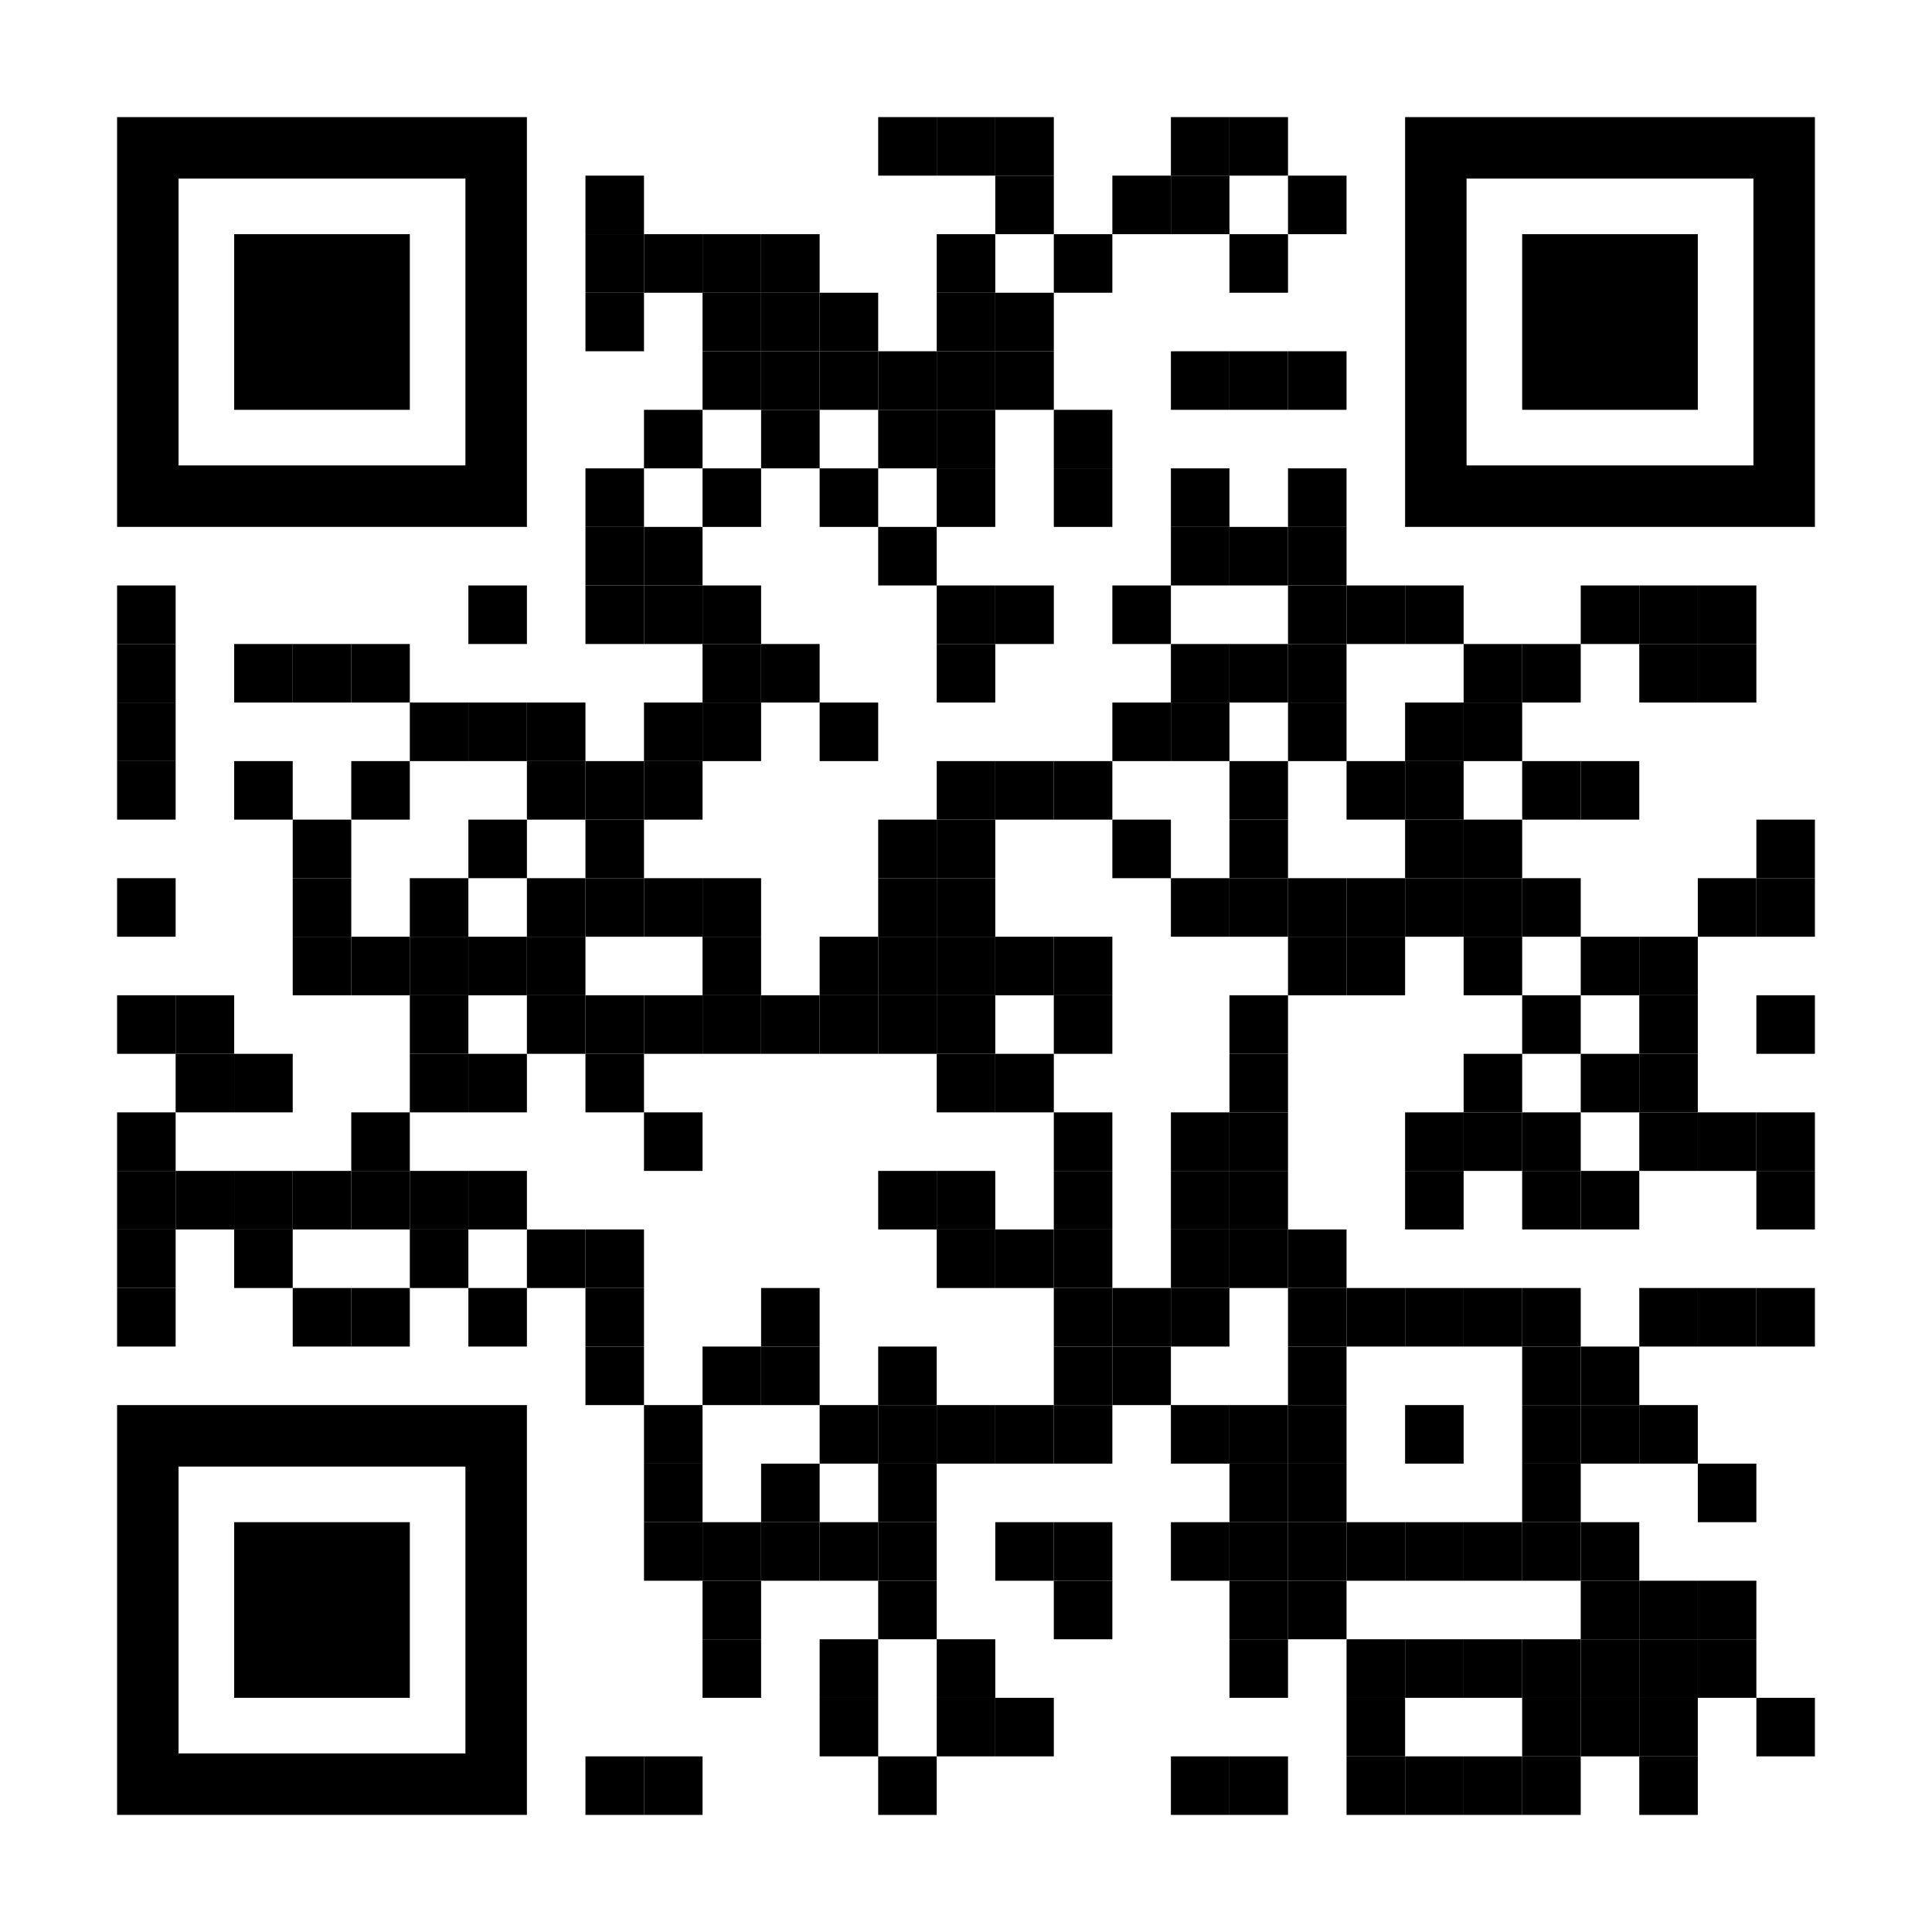 <?xml version="1.0" encoding="utf-8"?>
<!DOCTYPE svg PUBLIC "-//W3C//DTD SVG 1.1//EN" "http://www.w3.org/Graphics/SVG/1.1/DTD/svg11.dtd">
<svg version="1.1" id="Layer_1" xmlns="http://www.w3.org/2000/svg" xmlns:xlink="http://www.w3.org/1999/xlink" x="0px" y="0px"
width="462px" height="462px" viewBox="0 0 462 462" enable-background="new 0 0 462 462" xml:space="preserve">
<rect x="0" y="0" width="462" height="462" fill="rgb(255,255,255)" /><g transform="translate(28,28)"><g transform="translate(182,0) scale(0.14,0.14)"><g transform="" style="fill: rgb(0, 0, 0);">
<rect width="100" height="100"/>
</g></g><g transform="translate(196,0) scale(0.14,0.14)"><g transform="" style="fill: rgb(0, 0, 0);">
<rect width="100" height="100"/>
</g></g><g transform="translate(210,0) scale(0.14,0.14)"><g transform="" style="fill: rgb(0, 0, 0);">
<rect width="100" height="100"/>
</g></g><g transform="translate(252,0) scale(0.14,0.14)"><g transform="" style="fill: rgb(0, 0, 0);">
<rect width="100" height="100"/>
</g></g><g transform="translate(266,0) scale(0.14,0.14)"><g transform="" style="fill: rgb(0, 0, 0);">
<rect width="100" height="100"/>
</g></g><g transform="translate(112,14) scale(0.14,0.14)"><g transform="" style="fill: rgb(0, 0, 0);">
<rect width="100" height="100"/>
</g></g><g transform="translate(210,14) scale(0.14,0.14)"><g transform="" style="fill: rgb(0, 0, 0);">
<rect width="100" height="100"/>
</g></g><g transform="translate(238,14) scale(0.14,0.14)"><g transform="" style="fill: rgb(0, 0, 0);">
<rect width="100" height="100"/>
</g></g><g transform="translate(252,14) scale(0.14,0.14)"><g transform="" style="fill: rgb(0, 0, 0);">
<rect width="100" height="100"/>
</g></g><g transform="translate(280,14) scale(0.14,0.14)"><g transform="" style="fill: rgb(0, 0, 0);">
<rect width="100" height="100"/>
</g></g><g transform="translate(112,28) scale(0.14,0.14)"><g transform="" style="fill: rgb(0, 0, 0);">
<rect width="100" height="100"/>
</g></g><g transform="translate(126,28) scale(0.14,0.14)"><g transform="" style="fill: rgb(0, 0, 0);">
<rect width="100" height="100"/>
</g></g><g transform="translate(140,28) scale(0.14,0.14)"><g transform="" style="fill: rgb(0, 0, 0);">
<rect width="100" height="100"/>
</g></g><g transform="translate(154,28) scale(0.14,0.14)"><g transform="" style="fill: rgb(0, 0, 0);">
<rect width="100" height="100"/>
</g></g><g transform="translate(196,28) scale(0.14,0.14)"><g transform="" style="fill: rgb(0, 0, 0);">
<rect width="100" height="100"/>
</g></g><g transform="translate(224,28) scale(0.14,0.14)"><g transform="" style="fill: rgb(0, 0, 0);">
<rect width="100" height="100"/>
</g></g><g transform="translate(266,28) scale(0.14,0.14)"><g transform="" style="fill: rgb(0, 0, 0);">
<rect width="100" height="100"/>
</g></g><g transform="translate(112,42) scale(0.14,0.14)"><g transform="" style="fill: rgb(0, 0, 0);">
<rect width="100" height="100"/>
</g></g><g transform="translate(140,42) scale(0.14,0.14)"><g transform="" style="fill: rgb(0, 0, 0);">
<rect width="100" height="100"/>
</g></g><g transform="translate(154,42) scale(0.14,0.14)"><g transform="" style="fill: rgb(0, 0, 0);">
<rect width="100" height="100"/>
</g></g><g transform="translate(168,42) scale(0.14,0.14)"><g transform="" style="fill: rgb(0, 0, 0);">
<rect width="100" height="100"/>
</g></g><g transform="translate(196,42) scale(0.14,0.14)"><g transform="" style="fill: rgb(0, 0, 0);">
<rect width="100" height="100"/>
</g></g><g transform="translate(210,42) scale(0.14,0.14)"><g transform="" style="fill: rgb(0, 0, 0);">
<rect width="100" height="100"/>
</g></g><g transform="translate(140,56) scale(0.14,0.14)"><g transform="" style="fill: rgb(0, 0, 0);">
<rect width="100" height="100"/>
</g></g><g transform="translate(154,56) scale(0.14,0.14)"><g transform="" style="fill: rgb(0, 0, 0);">
<rect width="100" height="100"/>
</g></g><g transform="translate(168,56) scale(0.14,0.14)"><g transform="" style="fill: rgb(0, 0, 0);">
<rect width="100" height="100"/>
</g></g><g transform="translate(182,56) scale(0.14,0.14)"><g transform="" style="fill: rgb(0, 0, 0);">
<rect width="100" height="100"/>
</g></g><g transform="translate(196,56) scale(0.14,0.14)"><g transform="" style="fill: rgb(0, 0, 0);">
<rect width="100" height="100"/>
</g></g><g transform="translate(210,56) scale(0.14,0.14)"><g transform="" style="fill: rgb(0, 0, 0);">
<rect width="100" height="100"/>
</g></g><g transform="translate(252,56) scale(0.14,0.14)"><g transform="" style="fill: rgb(0, 0, 0);">
<rect width="100" height="100"/>
</g></g><g transform="translate(266,56) scale(0.14,0.14)"><g transform="" style="fill: rgb(0, 0, 0);">
<rect width="100" height="100"/>
</g></g><g transform="translate(280,56) scale(0.14,0.14)"><g transform="" style="fill: rgb(0, 0, 0);">
<rect width="100" height="100"/>
</g></g><g transform="translate(126,70) scale(0.14,0.14)"><g transform="" style="fill: rgb(0, 0, 0);">
<rect width="100" height="100"/>
</g></g><g transform="translate(154,70) scale(0.14,0.14)"><g transform="" style="fill: rgb(0, 0, 0);">
<rect width="100" height="100"/>
</g></g><g transform="translate(182,70) scale(0.14,0.14)"><g transform="" style="fill: rgb(0, 0, 0);">
<rect width="100" height="100"/>
</g></g><g transform="translate(196,70) scale(0.14,0.14)"><g transform="" style="fill: rgb(0, 0, 0);">
<rect width="100" height="100"/>
</g></g><g transform="translate(224,70) scale(0.14,0.14)"><g transform="" style="fill: rgb(0, 0, 0);">
<rect width="100" height="100"/>
</g></g><g transform="translate(112,84) scale(0.14,0.14)"><g transform="" style="fill: rgb(0, 0, 0);">
<rect width="100" height="100"/>
</g></g><g transform="translate(140,84) scale(0.14,0.14)"><g transform="" style="fill: rgb(0, 0, 0);">
<rect width="100" height="100"/>
</g></g><g transform="translate(168,84) scale(0.14,0.14)"><g transform="" style="fill: rgb(0, 0, 0);">
<rect width="100" height="100"/>
</g></g><g transform="translate(196,84) scale(0.14,0.14)"><g transform="" style="fill: rgb(0, 0, 0);">
<rect width="100" height="100"/>
</g></g><g transform="translate(224,84) scale(0.14,0.14)"><g transform="" style="fill: rgb(0, 0, 0);">
<rect width="100" height="100"/>
</g></g><g transform="translate(252,84) scale(0.14,0.14)"><g transform="" style="fill: rgb(0, 0, 0);">
<rect width="100" height="100"/>
</g></g><g transform="translate(280,84) scale(0.14,0.14)"><g transform="" style="fill: rgb(0, 0, 0);">
<rect width="100" height="100"/>
</g></g><g transform="translate(112,98) scale(0.14,0.14)"><g transform="" style="fill: rgb(0, 0, 0);">
<rect width="100" height="100"/>
</g></g><g transform="translate(126,98) scale(0.14,0.14)"><g transform="" style="fill: rgb(0, 0, 0);">
<rect width="100" height="100"/>
</g></g><g transform="translate(182,98) scale(0.14,0.14)"><g transform="" style="fill: rgb(0, 0, 0);">
<rect width="100" height="100"/>
</g></g><g transform="translate(252,98) scale(0.14,0.14)"><g transform="" style="fill: rgb(0, 0, 0);">
<rect width="100" height="100"/>
</g></g><g transform="translate(266,98) scale(0.14,0.14)"><g transform="" style="fill: rgb(0, 0, 0);">
<rect width="100" height="100"/>
</g></g><g transform="translate(280,98) scale(0.14,0.14)"><g transform="" style="fill: rgb(0, 0, 0);">
<rect width="100" height="100"/>
</g></g><g transform="translate(0,112) scale(0.14,0.14)"><g transform="" style="fill: rgb(0, 0, 0);">
<rect width="100" height="100"/>
</g></g><g transform="translate(84,112) scale(0.14,0.14)"><g transform="" style="fill: rgb(0, 0, 0);">
<rect width="100" height="100"/>
</g></g><g transform="translate(112,112) scale(0.14,0.14)"><g transform="" style="fill: rgb(0, 0, 0);">
<rect width="100" height="100"/>
</g></g><g transform="translate(126,112) scale(0.14,0.14)"><g transform="" style="fill: rgb(0, 0, 0);">
<rect width="100" height="100"/>
</g></g><g transform="translate(140,112) scale(0.14,0.14)"><g transform="" style="fill: rgb(0, 0, 0);">
<rect width="100" height="100"/>
</g></g><g transform="translate(196,112) scale(0.14,0.14)"><g transform="" style="fill: rgb(0, 0, 0);">
<rect width="100" height="100"/>
</g></g><g transform="translate(210,112) scale(0.14,0.14)"><g transform="" style="fill: rgb(0, 0, 0);">
<rect width="100" height="100"/>
</g></g><g transform="translate(238,112) scale(0.14,0.14)"><g transform="" style="fill: rgb(0, 0, 0);">
<rect width="100" height="100"/>
</g></g><g transform="translate(280,112) scale(0.14,0.14)"><g transform="" style="fill: rgb(0, 0, 0);">
<rect width="100" height="100"/>
</g></g><g transform="translate(294,112) scale(0.14,0.14)"><g transform="" style="fill: rgb(0, 0, 0);">
<rect width="100" height="100"/>
</g></g><g transform="translate(308,112) scale(0.14,0.14)"><g transform="" style="fill: rgb(0, 0, 0);">
<rect width="100" height="100"/>
</g></g><g transform="translate(350,112) scale(0.14,0.14)"><g transform="" style="fill: rgb(0, 0, 0);">
<rect width="100" height="100"/>
</g></g><g transform="translate(364,112) scale(0.14,0.14)"><g transform="" style="fill: rgb(0, 0, 0);">
<rect width="100" height="100"/>
</g></g><g transform="translate(378,112) scale(0.14,0.14)"><g transform="" style="fill: rgb(0, 0, 0);">
<rect width="100" height="100"/>
</g></g><g transform="translate(0,126) scale(0.14,0.14)"><g transform="" style="fill: rgb(0, 0, 0);">
<rect width="100" height="100"/>
</g></g><g transform="translate(28,126) scale(0.14,0.14)"><g transform="" style="fill: rgb(0, 0, 0);">
<rect width="100" height="100"/>
</g></g><g transform="translate(42,126) scale(0.14,0.14)"><g transform="" style="fill: rgb(0, 0, 0);">
<rect width="100" height="100"/>
</g></g><g transform="translate(56,126) scale(0.14,0.14)"><g transform="" style="fill: rgb(0, 0, 0);">
<rect width="100" height="100"/>
</g></g><g transform="translate(140,126) scale(0.14,0.14)"><g transform="" style="fill: rgb(0, 0, 0);">
<rect width="100" height="100"/>
</g></g><g transform="translate(154,126) scale(0.14,0.14)"><g transform="" style="fill: rgb(0, 0, 0);">
<rect width="100" height="100"/>
</g></g><g transform="translate(196,126) scale(0.14,0.14)"><g transform="" style="fill: rgb(0, 0, 0);">
<rect width="100" height="100"/>
</g></g><g transform="translate(252,126) scale(0.14,0.14)"><g transform="" style="fill: rgb(0, 0, 0);">
<rect width="100" height="100"/>
</g></g><g transform="translate(266,126) scale(0.14,0.14)"><g transform="" style="fill: rgb(0, 0, 0);">
<rect width="100" height="100"/>
</g></g><g transform="translate(280,126) scale(0.14,0.14)"><g transform="" style="fill: rgb(0, 0, 0);">
<rect width="100" height="100"/>
</g></g><g transform="translate(322,126) scale(0.14,0.14)"><g transform="" style="fill: rgb(0, 0, 0);">
<rect width="100" height="100"/>
</g></g><g transform="translate(336,126) scale(0.14,0.14)"><g transform="" style="fill: rgb(0, 0, 0);">
<rect width="100" height="100"/>
</g></g><g transform="translate(364,126) scale(0.14,0.14)"><g transform="" style="fill: rgb(0, 0, 0);">
<rect width="100" height="100"/>
</g></g><g transform="translate(378,126) scale(0.14,0.14)"><g transform="" style="fill: rgb(0, 0, 0);">
<rect width="100" height="100"/>
</g></g><g transform="translate(0,140) scale(0.14,0.14)"><g transform="" style="fill: rgb(0, 0, 0);">
<rect width="100" height="100"/>
</g></g><g transform="translate(70,140) scale(0.14,0.14)"><g transform="" style="fill: rgb(0, 0, 0);">
<rect width="100" height="100"/>
</g></g><g transform="translate(84,140) scale(0.14,0.14)"><g transform="" style="fill: rgb(0, 0, 0);">
<rect width="100" height="100"/>
</g></g><g transform="translate(98,140) scale(0.14,0.14)"><g transform="" style="fill: rgb(0, 0, 0);">
<rect width="100" height="100"/>
</g></g><g transform="translate(126,140) scale(0.14,0.14)"><g transform="" style="fill: rgb(0, 0, 0);">
<rect width="100" height="100"/>
</g></g><g transform="translate(140,140) scale(0.14,0.14)"><g transform="" style="fill: rgb(0, 0, 0);">
<rect width="100" height="100"/>
</g></g><g transform="translate(168,140) scale(0.14,0.14)"><g transform="" style="fill: rgb(0, 0, 0);">
<rect width="100" height="100"/>
</g></g><g transform="translate(238,140) scale(0.14,0.14)"><g transform="" style="fill: rgb(0, 0, 0);">
<rect width="100" height="100"/>
</g></g><g transform="translate(252,140) scale(0.14,0.14)"><g transform="" style="fill: rgb(0, 0, 0);">
<rect width="100" height="100"/>
</g></g><g transform="translate(280,140) scale(0.14,0.14)"><g transform="" style="fill: rgb(0, 0, 0);">
<rect width="100" height="100"/>
</g></g><g transform="translate(308,140) scale(0.14,0.14)"><g transform="" style="fill: rgb(0, 0, 0);">
<rect width="100" height="100"/>
</g></g><g transform="translate(322,140) scale(0.14,0.14)"><g transform="" style="fill: rgb(0, 0, 0);">
<rect width="100" height="100"/>
</g></g><g transform="translate(0,154) scale(0.14,0.14)"><g transform="" style="fill: rgb(0, 0, 0);">
<rect width="100" height="100"/>
</g></g><g transform="translate(28,154) scale(0.14,0.14)"><g transform="" style="fill: rgb(0, 0, 0);">
<rect width="100" height="100"/>
</g></g><g transform="translate(56,154) scale(0.14,0.14)"><g transform="" style="fill: rgb(0, 0, 0);">
<rect width="100" height="100"/>
</g></g><g transform="translate(98,154) scale(0.14,0.14)"><g transform="" style="fill: rgb(0, 0, 0);">
<rect width="100" height="100"/>
</g></g><g transform="translate(112,154) scale(0.14,0.14)"><g transform="" style="fill: rgb(0, 0, 0);">
<rect width="100" height="100"/>
</g></g><g transform="translate(126,154) scale(0.14,0.14)"><g transform="" style="fill: rgb(0, 0, 0);">
<rect width="100" height="100"/>
</g></g><g transform="translate(196,154) scale(0.14,0.14)"><g transform="" style="fill: rgb(0, 0, 0);">
<rect width="100" height="100"/>
</g></g><g transform="translate(210,154) scale(0.14,0.14)"><g transform="" style="fill: rgb(0, 0, 0);">
<rect width="100" height="100"/>
</g></g><g transform="translate(224,154) scale(0.14,0.14)"><g transform="" style="fill: rgb(0, 0, 0);">
<rect width="100" height="100"/>
</g></g><g transform="translate(266,154) scale(0.14,0.14)"><g transform="" style="fill: rgb(0, 0, 0);">
<rect width="100" height="100"/>
</g></g><g transform="translate(294,154) scale(0.14,0.14)"><g transform="" style="fill: rgb(0, 0, 0);">
<rect width="100" height="100"/>
</g></g><g transform="translate(308,154) scale(0.14,0.14)"><g transform="" style="fill: rgb(0, 0, 0);">
<rect width="100" height="100"/>
</g></g><g transform="translate(336,154) scale(0.14,0.14)"><g transform="" style="fill: rgb(0, 0, 0);">
<rect width="100" height="100"/>
</g></g><g transform="translate(350,154) scale(0.14,0.14)"><g transform="" style="fill: rgb(0, 0, 0);">
<rect width="100" height="100"/>
</g></g><g transform="translate(42,168) scale(0.14,0.14)"><g transform="" style="fill: rgb(0, 0, 0);">
<rect width="100" height="100"/>
</g></g><g transform="translate(84,168) scale(0.14,0.14)"><g transform="" style="fill: rgb(0, 0, 0);">
<rect width="100" height="100"/>
</g></g><g transform="translate(112,168) scale(0.14,0.14)"><g transform="" style="fill: rgb(0, 0, 0);">
<rect width="100" height="100"/>
</g></g><g transform="translate(182,168) scale(0.14,0.14)"><g transform="" style="fill: rgb(0, 0, 0);">
<rect width="100" height="100"/>
</g></g><g transform="translate(196,168) scale(0.14,0.14)"><g transform="" style="fill: rgb(0, 0, 0);">
<rect width="100" height="100"/>
</g></g><g transform="translate(238,168) scale(0.14,0.14)"><g transform="" style="fill: rgb(0, 0, 0);">
<rect width="100" height="100"/>
</g></g><g transform="translate(266,168) scale(0.14,0.14)"><g transform="" style="fill: rgb(0, 0, 0);">
<rect width="100" height="100"/>
</g></g><g transform="translate(308,168) scale(0.14,0.14)"><g transform="" style="fill: rgb(0, 0, 0);">
<rect width="100" height="100"/>
</g></g><g transform="translate(322,168) scale(0.14,0.14)"><g transform="" style="fill: rgb(0, 0, 0);">
<rect width="100" height="100"/>
</g></g><g transform="translate(392,168) scale(0.14,0.14)"><g transform="" style="fill: rgb(0, 0, 0);">
<rect width="100" height="100"/>
</g></g><g transform="translate(0,182) scale(0.14,0.14)"><g transform="" style="fill: rgb(0, 0, 0);">
<rect width="100" height="100"/>
</g></g><g transform="translate(42,182) scale(0.14,0.14)"><g transform="" style="fill: rgb(0, 0, 0);">
<rect width="100" height="100"/>
</g></g><g transform="translate(70,182) scale(0.14,0.14)"><g transform="" style="fill: rgb(0, 0, 0);">
<rect width="100" height="100"/>
</g></g><g transform="translate(98,182) scale(0.14,0.14)"><g transform="" style="fill: rgb(0, 0, 0);">
<rect width="100" height="100"/>
</g></g><g transform="translate(112,182) scale(0.14,0.14)"><g transform="" style="fill: rgb(0, 0, 0);">
<rect width="100" height="100"/>
</g></g><g transform="translate(126,182) scale(0.14,0.14)"><g transform="" style="fill: rgb(0, 0, 0);">
<rect width="100" height="100"/>
</g></g><g transform="translate(140,182) scale(0.14,0.14)"><g transform="" style="fill: rgb(0, 0, 0);">
<rect width="100" height="100"/>
</g></g><g transform="translate(182,182) scale(0.14,0.14)"><g transform="" style="fill: rgb(0, 0, 0);">
<rect width="100" height="100"/>
</g></g><g transform="translate(196,182) scale(0.14,0.14)"><g transform="" style="fill: rgb(0, 0, 0);">
<rect width="100" height="100"/>
</g></g><g transform="translate(252,182) scale(0.14,0.14)"><g transform="" style="fill: rgb(0, 0, 0);">
<rect width="100" height="100"/>
</g></g><g transform="translate(266,182) scale(0.14,0.14)"><g transform="" style="fill: rgb(0, 0, 0);">
<rect width="100" height="100"/>
</g></g><g transform="translate(280,182) scale(0.14,0.14)"><g transform="" style="fill: rgb(0, 0, 0);">
<rect width="100" height="100"/>
</g></g><g transform="translate(294,182) scale(0.14,0.14)"><g transform="" style="fill: rgb(0, 0, 0);">
<rect width="100" height="100"/>
</g></g><g transform="translate(308,182) scale(0.14,0.14)"><g transform="" style="fill: rgb(0, 0, 0);">
<rect width="100" height="100"/>
</g></g><g transform="translate(322,182) scale(0.14,0.14)"><g transform="" style="fill: rgb(0, 0, 0);">
<rect width="100" height="100"/>
</g></g><g transform="translate(336,182) scale(0.14,0.14)"><g transform="" style="fill: rgb(0, 0, 0);">
<rect width="100" height="100"/>
</g></g><g transform="translate(378,182) scale(0.14,0.14)"><g transform="" style="fill: rgb(0, 0, 0);">
<rect width="100" height="100"/>
</g></g><g transform="translate(392,182) scale(0.14,0.14)"><g transform="" style="fill: rgb(0, 0, 0);">
<rect width="100" height="100"/>
</g></g><g transform="translate(42,196) scale(0.14,0.14)"><g transform="" style="fill: rgb(0, 0, 0);">
<rect width="100" height="100"/>
</g></g><g transform="translate(56,196) scale(0.14,0.14)"><g transform="" style="fill: rgb(0, 0, 0);">
<rect width="100" height="100"/>
</g></g><g transform="translate(70,196) scale(0.14,0.14)"><g transform="" style="fill: rgb(0, 0, 0);">
<rect width="100" height="100"/>
</g></g><g transform="translate(84,196) scale(0.14,0.14)"><g transform="" style="fill: rgb(0, 0, 0);">
<rect width="100" height="100"/>
</g></g><g transform="translate(98,196) scale(0.14,0.14)"><g transform="" style="fill: rgb(0, 0, 0);">
<rect width="100" height="100"/>
</g></g><g transform="translate(140,196) scale(0.14,0.14)"><g transform="" style="fill: rgb(0, 0, 0);">
<rect width="100" height="100"/>
</g></g><g transform="translate(168,196) scale(0.14,0.14)"><g transform="" style="fill: rgb(0, 0, 0);">
<rect width="100" height="100"/>
</g></g><g transform="translate(182,196) scale(0.14,0.14)"><g transform="" style="fill: rgb(0, 0, 0);">
<rect width="100" height="100"/>
</g></g><g transform="translate(196,196) scale(0.14,0.14)"><g transform="" style="fill: rgb(0, 0, 0);">
<rect width="100" height="100"/>
</g></g><g transform="translate(210,196) scale(0.14,0.14)"><g transform="" style="fill: rgb(0, 0, 0);">
<rect width="100" height="100"/>
</g></g><g transform="translate(224,196) scale(0.14,0.14)"><g transform="" style="fill: rgb(0, 0, 0);">
<rect width="100" height="100"/>
</g></g><g transform="translate(280,196) scale(0.14,0.14)"><g transform="" style="fill: rgb(0, 0, 0);">
<rect width="100" height="100"/>
</g></g><g transform="translate(294,196) scale(0.14,0.14)"><g transform="" style="fill: rgb(0, 0, 0);">
<rect width="100" height="100"/>
</g></g><g transform="translate(322,196) scale(0.14,0.14)"><g transform="" style="fill: rgb(0, 0, 0);">
<rect width="100" height="100"/>
</g></g><g transform="translate(350,196) scale(0.14,0.14)"><g transform="" style="fill: rgb(0, 0, 0);">
<rect width="100" height="100"/>
</g></g><g transform="translate(364,196) scale(0.14,0.14)"><g transform="" style="fill: rgb(0, 0, 0);">
<rect width="100" height="100"/>
</g></g><g transform="translate(0,210) scale(0.14,0.14)"><g transform="" style="fill: rgb(0, 0, 0);">
<rect width="100" height="100"/>
</g></g><g transform="translate(14,210) scale(0.14,0.14)"><g transform="" style="fill: rgb(0, 0, 0);">
<rect width="100" height="100"/>
</g></g><g transform="translate(70,210) scale(0.14,0.14)"><g transform="" style="fill: rgb(0, 0, 0);">
<rect width="100" height="100"/>
</g></g><g transform="translate(98,210) scale(0.14,0.14)"><g transform="" style="fill: rgb(0, 0, 0);">
<rect width="100" height="100"/>
</g></g><g transform="translate(112,210) scale(0.14,0.14)"><g transform="" style="fill: rgb(0, 0, 0);">
<rect width="100" height="100"/>
</g></g><g transform="translate(126,210) scale(0.14,0.14)"><g transform="" style="fill: rgb(0, 0, 0);">
<rect width="100" height="100"/>
</g></g><g transform="translate(140,210) scale(0.14,0.14)"><g transform="" style="fill: rgb(0, 0, 0);">
<rect width="100" height="100"/>
</g></g><g transform="translate(154,210) scale(0.14,0.14)"><g transform="" style="fill: rgb(0, 0, 0);">
<rect width="100" height="100"/>
</g></g><g transform="translate(168,210) scale(0.14,0.14)"><g transform="" style="fill: rgb(0, 0, 0);">
<rect width="100" height="100"/>
</g></g><g transform="translate(182,210) scale(0.14,0.14)"><g transform="" style="fill: rgb(0, 0, 0);">
<rect width="100" height="100"/>
</g></g><g transform="translate(196,210) scale(0.14,0.14)"><g transform="" style="fill: rgb(0, 0, 0);">
<rect width="100" height="100"/>
</g></g><g transform="translate(224,210) scale(0.14,0.14)"><g transform="" style="fill: rgb(0, 0, 0);">
<rect width="100" height="100"/>
</g></g><g transform="translate(266,210) scale(0.14,0.14)"><g transform="" style="fill: rgb(0, 0, 0);">
<rect width="100" height="100"/>
</g></g><g transform="translate(336,210) scale(0.14,0.14)"><g transform="" style="fill: rgb(0, 0, 0);">
<rect width="100" height="100"/>
</g></g><g transform="translate(364,210) scale(0.14,0.14)"><g transform="" style="fill: rgb(0, 0, 0);">
<rect width="100" height="100"/>
</g></g><g transform="translate(392,210) scale(0.14,0.14)"><g transform="" style="fill: rgb(0, 0, 0);">
<rect width="100" height="100"/>
</g></g><g transform="translate(14,224) scale(0.14,0.14)"><g transform="" style="fill: rgb(0, 0, 0);">
<rect width="100" height="100"/>
</g></g><g transform="translate(28,224) scale(0.14,0.14)"><g transform="" style="fill: rgb(0, 0, 0);">
<rect width="100" height="100"/>
</g></g><g transform="translate(70,224) scale(0.14,0.14)"><g transform="" style="fill: rgb(0, 0, 0);">
<rect width="100" height="100"/>
</g></g><g transform="translate(84,224) scale(0.14,0.14)"><g transform="" style="fill: rgb(0, 0, 0);">
<rect width="100" height="100"/>
</g></g><g transform="translate(112,224) scale(0.14,0.14)"><g transform="" style="fill: rgb(0, 0, 0);">
<rect width="100" height="100"/>
</g></g><g transform="translate(196,224) scale(0.14,0.14)"><g transform="" style="fill: rgb(0, 0, 0);">
<rect width="100" height="100"/>
</g></g><g transform="translate(210,224) scale(0.14,0.14)"><g transform="" style="fill: rgb(0, 0, 0);">
<rect width="100" height="100"/>
</g></g><g transform="translate(266,224) scale(0.14,0.14)"><g transform="" style="fill: rgb(0, 0, 0);">
<rect width="100" height="100"/>
</g></g><g transform="translate(322,224) scale(0.14,0.14)"><g transform="" style="fill: rgb(0, 0, 0);">
<rect width="100" height="100"/>
</g></g><g transform="translate(350,224) scale(0.14,0.14)"><g transform="" style="fill: rgb(0, 0, 0);">
<rect width="100" height="100"/>
</g></g><g transform="translate(364,224) scale(0.14,0.14)"><g transform="" style="fill: rgb(0, 0, 0);">
<rect width="100" height="100"/>
</g></g><g transform="translate(0,238) scale(0.14,0.14)"><g transform="" style="fill: rgb(0, 0, 0);">
<rect width="100" height="100"/>
</g></g><g transform="translate(56,238) scale(0.14,0.14)"><g transform="" style="fill: rgb(0, 0, 0);">
<rect width="100" height="100"/>
</g></g><g transform="translate(126,238) scale(0.14,0.14)"><g transform="" style="fill: rgb(0, 0, 0);">
<rect width="100" height="100"/>
</g></g><g transform="translate(224,238) scale(0.14,0.14)"><g transform="" style="fill: rgb(0, 0, 0);">
<rect width="100" height="100"/>
</g></g><g transform="translate(252,238) scale(0.14,0.14)"><g transform="" style="fill: rgb(0, 0, 0);">
<rect width="100" height="100"/>
</g></g><g transform="translate(266,238) scale(0.14,0.14)"><g transform="" style="fill: rgb(0, 0, 0);">
<rect width="100" height="100"/>
</g></g><g transform="translate(308,238) scale(0.14,0.14)"><g transform="" style="fill: rgb(0, 0, 0);">
<rect width="100" height="100"/>
</g></g><g transform="translate(322,238) scale(0.14,0.14)"><g transform="" style="fill: rgb(0, 0, 0);">
<rect width="100" height="100"/>
</g></g><g transform="translate(336,238) scale(0.14,0.14)"><g transform="" style="fill: rgb(0, 0, 0);">
<rect width="100" height="100"/>
</g></g><g transform="translate(364,238) scale(0.14,0.14)"><g transform="" style="fill: rgb(0, 0, 0);">
<rect width="100" height="100"/>
</g></g><g transform="translate(378,238) scale(0.14,0.14)"><g transform="" style="fill: rgb(0, 0, 0);">
<rect width="100" height="100"/>
</g></g><g transform="translate(392,238) scale(0.14,0.14)"><g transform="" style="fill: rgb(0, 0, 0);">
<rect width="100" height="100"/>
</g></g><g transform="translate(0,252) scale(0.14,0.14)"><g transform="" style="fill: rgb(0, 0, 0);">
<rect width="100" height="100"/>
</g></g><g transform="translate(14,252) scale(0.14,0.14)"><g transform="" style="fill: rgb(0, 0, 0);">
<rect width="100" height="100"/>
</g></g><g transform="translate(28,252) scale(0.14,0.14)"><g transform="" style="fill: rgb(0, 0, 0);">
<rect width="100" height="100"/>
</g></g><g transform="translate(42,252) scale(0.14,0.14)"><g transform="" style="fill: rgb(0, 0, 0);">
<rect width="100" height="100"/>
</g></g><g transform="translate(56,252) scale(0.14,0.14)"><g transform="" style="fill: rgb(0, 0, 0);">
<rect width="100" height="100"/>
</g></g><g transform="translate(70,252) scale(0.14,0.14)"><g transform="" style="fill: rgb(0, 0, 0);">
<rect width="100" height="100"/>
</g></g><g transform="translate(84,252) scale(0.14,0.14)"><g transform="" style="fill: rgb(0, 0, 0);">
<rect width="100" height="100"/>
</g></g><g transform="translate(182,252) scale(0.14,0.14)"><g transform="" style="fill: rgb(0, 0, 0);">
<rect width="100" height="100"/>
</g></g><g transform="translate(196,252) scale(0.14,0.14)"><g transform="" style="fill: rgb(0, 0, 0);">
<rect width="100" height="100"/>
</g></g><g transform="translate(224,252) scale(0.14,0.14)"><g transform="" style="fill: rgb(0, 0, 0);">
<rect width="100" height="100"/>
</g></g><g transform="translate(252,252) scale(0.14,0.14)"><g transform="" style="fill: rgb(0, 0, 0);">
<rect width="100" height="100"/>
</g></g><g transform="translate(266,252) scale(0.14,0.14)"><g transform="" style="fill: rgb(0, 0, 0);">
<rect width="100" height="100"/>
</g></g><g transform="translate(308,252) scale(0.14,0.14)"><g transform="" style="fill: rgb(0, 0, 0);">
<rect width="100" height="100"/>
</g></g><g transform="translate(336,252) scale(0.14,0.14)"><g transform="" style="fill: rgb(0, 0, 0);">
<rect width="100" height="100"/>
</g></g><g transform="translate(350,252) scale(0.14,0.14)"><g transform="" style="fill: rgb(0, 0, 0);">
<rect width="100" height="100"/>
</g></g><g transform="translate(392,252) scale(0.14,0.14)"><g transform="" style="fill: rgb(0, 0, 0);">
<rect width="100" height="100"/>
</g></g><g transform="translate(0,266) scale(0.14,0.14)"><g transform="" style="fill: rgb(0, 0, 0);">
<rect width="100" height="100"/>
</g></g><g transform="translate(28,266) scale(0.14,0.14)"><g transform="" style="fill: rgb(0, 0, 0);">
<rect width="100" height="100"/>
</g></g><g transform="translate(70,266) scale(0.14,0.14)"><g transform="" style="fill: rgb(0, 0, 0);">
<rect width="100" height="100"/>
</g></g><g transform="translate(98,266) scale(0.14,0.14)"><g transform="" style="fill: rgb(0, 0, 0);">
<rect width="100" height="100"/>
</g></g><g transform="translate(112,266) scale(0.14,0.14)"><g transform="" style="fill: rgb(0, 0, 0);">
<rect width="100" height="100"/>
</g></g><g transform="translate(196,266) scale(0.14,0.14)"><g transform="" style="fill: rgb(0, 0, 0);">
<rect width="100" height="100"/>
</g></g><g transform="translate(210,266) scale(0.14,0.14)"><g transform="" style="fill: rgb(0, 0, 0);">
<rect width="100" height="100"/>
</g></g><g transform="translate(224,266) scale(0.14,0.14)"><g transform="" style="fill: rgb(0, 0, 0);">
<rect width="100" height="100"/>
</g></g><g transform="translate(252,266) scale(0.14,0.14)"><g transform="" style="fill: rgb(0, 0, 0);">
<rect width="100" height="100"/>
</g></g><g transform="translate(266,266) scale(0.14,0.14)"><g transform="" style="fill: rgb(0, 0, 0);">
<rect width="100" height="100"/>
</g></g><g transform="translate(280,266) scale(0.14,0.14)"><g transform="" style="fill: rgb(0, 0, 0);">
<rect width="100" height="100"/>
</g></g><g transform="translate(0,280) scale(0.14,0.14)"><g transform="" style="fill: rgb(0, 0, 0);">
<rect width="100" height="100"/>
</g></g><g transform="translate(42,280) scale(0.14,0.14)"><g transform="" style="fill: rgb(0, 0, 0);">
<rect width="100" height="100"/>
</g></g><g transform="translate(56,280) scale(0.14,0.14)"><g transform="" style="fill: rgb(0, 0, 0);">
<rect width="100" height="100"/>
</g></g><g transform="translate(84,280) scale(0.14,0.14)"><g transform="" style="fill: rgb(0, 0, 0);">
<rect width="100" height="100"/>
</g></g><g transform="translate(112,280) scale(0.14,0.14)"><g transform="" style="fill: rgb(0, 0, 0);">
<rect width="100" height="100"/>
</g></g><g transform="translate(154,280) scale(0.14,0.14)"><g transform="" style="fill: rgb(0, 0, 0);">
<rect width="100" height="100"/>
</g></g><g transform="translate(224,280) scale(0.14,0.14)"><g transform="" style="fill: rgb(0, 0, 0);">
<rect width="100" height="100"/>
</g></g><g transform="translate(238,280) scale(0.14,0.14)"><g transform="" style="fill: rgb(0, 0, 0);">
<rect width="100" height="100"/>
</g></g><g transform="translate(252,280) scale(0.14,0.14)"><g transform="" style="fill: rgb(0, 0, 0);">
<rect width="100" height="100"/>
</g></g><g transform="translate(280,280) scale(0.14,0.14)"><g transform="" style="fill: rgb(0, 0, 0);">
<rect width="100" height="100"/>
</g></g><g transform="translate(294,280) scale(0.14,0.14)"><g transform="" style="fill: rgb(0, 0, 0);">
<rect width="100" height="100"/>
</g></g><g transform="translate(308,280) scale(0.14,0.14)"><g transform="" style="fill: rgb(0, 0, 0);">
<rect width="100" height="100"/>
</g></g><g transform="translate(322,280) scale(0.14,0.14)"><g transform="" style="fill: rgb(0, 0, 0);">
<rect width="100" height="100"/>
</g></g><g transform="translate(336,280) scale(0.14,0.14)"><g transform="" style="fill: rgb(0, 0, 0);">
<rect width="100" height="100"/>
</g></g><g transform="translate(364,280) scale(0.14,0.14)"><g transform="" style="fill: rgb(0, 0, 0);">
<rect width="100" height="100"/>
</g></g><g transform="translate(378,280) scale(0.14,0.14)"><g transform="" style="fill: rgb(0, 0, 0);">
<rect width="100" height="100"/>
</g></g><g transform="translate(392,280) scale(0.14,0.14)"><g transform="" style="fill: rgb(0, 0, 0);">
<rect width="100" height="100"/>
</g></g><g transform="translate(112,294) scale(0.14,0.14)"><g transform="" style="fill: rgb(0, 0, 0);">
<rect width="100" height="100"/>
</g></g><g transform="translate(140,294) scale(0.14,0.14)"><g transform="" style="fill: rgb(0, 0, 0);">
<rect width="100" height="100"/>
</g></g><g transform="translate(154,294) scale(0.14,0.14)"><g transform="" style="fill: rgb(0, 0, 0);">
<rect width="100" height="100"/>
</g></g><g transform="translate(182,294) scale(0.14,0.14)"><g transform="" style="fill: rgb(0, 0, 0);">
<rect width="100" height="100"/>
</g></g><g transform="translate(224,294) scale(0.14,0.14)"><g transform="" style="fill: rgb(0, 0, 0);">
<rect width="100" height="100"/>
</g></g><g transform="translate(238,294) scale(0.14,0.14)"><g transform="" style="fill: rgb(0, 0, 0);">
<rect width="100" height="100"/>
</g></g><g transform="translate(280,294) scale(0.14,0.14)"><g transform="" style="fill: rgb(0, 0, 0);">
<rect width="100" height="100"/>
</g></g><g transform="translate(336,294) scale(0.14,0.14)"><g transform="" style="fill: rgb(0, 0, 0);">
<rect width="100" height="100"/>
</g></g><g transform="translate(350,294) scale(0.14,0.14)"><g transform="" style="fill: rgb(0, 0, 0);">
<rect width="100" height="100"/>
</g></g><g transform="translate(126,308) scale(0.14,0.14)"><g transform="" style="fill: rgb(0, 0, 0);">
<rect width="100" height="100"/>
</g></g><g transform="translate(168,308) scale(0.14,0.14)"><g transform="" style="fill: rgb(0, 0, 0);">
<rect width="100" height="100"/>
</g></g><g transform="translate(182,308) scale(0.14,0.14)"><g transform="" style="fill: rgb(0, 0, 0);">
<rect width="100" height="100"/>
</g></g><g transform="translate(196,308) scale(0.14,0.14)"><g transform="" style="fill: rgb(0, 0, 0);">
<rect width="100" height="100"/>
</g></g><g transform="translate(210,308) scale(0.14,0.14)"><g transform="" style="fill: rgb(0, 0, 0);">
<rect width="100" height="100"/>
</g></g><g transform="translate(224,308) scale(0.14,0.14)"><g transform="" style="fill: rgb(0, 0, 0);">
<rect width="100" height="100"/>
</g></g><g transform="translate(252,308) scale(0.14,0.14)"><g transform="" style="fill: rgb(0, 0, 0);">
<rect width="100" height="100"/>
</g></g><g transform="translate(266,308) scale(0.14,0.14)"><g transform="" style="fill: rgb(0, 0, 0);">
<rect width="100" height="100"/>
</g></g><g transform="translate(280,308) scale(0.14,0.14)"><g transform="" style="fill: rgb(0, 0, 0);">
<rect width="100" height="100"/>
</g></g><g transform="translate(308,308) scale(0.14,0.14)"><g transform="" style="fill: rgb(0, 0, 0);">
<rect width="100" height="100"/>
</g></g><g transform="translate(336,308) scale(0.14,0.14)"><g transform="" style="fill: rgb(0, 0, 0);">
<rect width="100" height="100"/>
</g></g><g transform="translate(350,308) scale(0.14,0.14)"><g transform="" style="fill: rgb(0, 0, 0);">
<rect width="100" height="100"/>
</g></g><g transform="translate(364,308) scale(0.14,0.14)"><g transform="" style="fill: rgb(0, 0, 0);">
<rect width="100" height="100"/>
</g></g><g transform="translate(126,322) scale(0.14,0.14)"><g transform="" style="fill: rgb(0, 0, 0);">
<rect width="100" height="100"/>
</g></g><g transform="translate(154,322) scale(0.14,0.14)"><g transform="" style="fill: rgb(0, 0, 0);">
<rect width="100" height="100"/>
</g></g><g transform="translate(182,322) scale(0.14,0.14)"><g transform="" style="fill: rgb(0, 0, 0);">
<rect width="100" height="100"/>
</g></g><g transform="translate(266,322) scale(0.14,0.14)"><g transform="" style="fill: rgb(0, 0, 0);">
<rect width="100" height="100"/>
</g></g><g transform="translate(280,322) scale(0.14,0.14)"><g transform="" style="fill: rgb(0, 0, 0);">
<rect width="100" height="100"/>
</g></g><g transform="translate(336,322) scale(0.14,0.14)"><g transform="" style="fill: rgb(0, 0, 0);">
<rect width="100" height="100"/>
</g></g><g transform="translate(378,322) scale(0.14,0.14)"><g transform="" style="fill: rgb(0, 0, 0);">
<rect width="100" height="100"/>
</g></g><g transform="translate(126,336) scale(0.14,0.14)"><g transform="" style="fill: rgb(0, 0, 0);">
<rect width="100" height="100"/>
</g></g><g transform="translate(140,336) scale(0.14,0.14)"><g transform="" style="fill: rgb(0, 0, 0);">
<rect width="100" height="100"/>
</g></g><g transform="translate(154,336) scale(0.14,0.14)"><g transform="" style="fill: rgb(0, 0, 0);">
<rect width="100" height="100"/>
</g></g><g transform="translate(168,336) scale(0.14,0.14)"><g transform="" style="fill: rgb(0, 0, 0);">
<rect width="100" height="100"/>
</g></g><g transform="translate(182,336) scale(0.14,0.14)"><g transform="" style="fill: rgb(0, 0, 0);">
<rect width="100" height="100"/>
</g></g><g transform="translate(210,336) scale(0.14,0.14)"><g transform="" style="fill: rgb(0, 0, 0);">
<rect width="100" height="100"/>
</g></g><g transform="translate(224,336) scale(0.14,0.14)"><g transform="" style="fill: rgb(0, 0, 0);">
<rect width="100" height="100"/>
</g></g><g transform="translate(252,336) scale(0.14,0.14)"><g transform="" style="fill: rgb(0, 0, 0);">
<rect width="100" height="100"/>
</g></g><g transform="translate(266,336) scale(0.14,0.14)"><g transform="" style="fill: rgb(0, 0, 0);">
<rect width="100" height="100"/>
</g></g><g transform="translate(280,336) scale(0.14,0.14)"><g transform="" style="fill: rgb(0, 0, 0);">
<rect width="100" height="100"/>
</g></g><g transform="translate(294,336) scale(0.14,0.14)"><g transform="" style="fill: rgb(0, 0, 0);">
<rect width="100" height="100"/>
</g></g><g transform="translate(308,336) scale(0.14,0.14)"><g transform="" style="fill: rgb(0, 0, 0);">
<rect width="100" height="100"/>
</g></g><g transform="translate(322,336) scale(0.14,0.14)"><g transform="" style="fill: rgb(0, 0, 0);">
<rect width="100" height="100"/>
</g></g><g transform="translate(336,336) scale(0.14,0.14)"><g transform="" style="fill: rgb(0, 0, 0);">
<rect width="100" height="100"/>
</g></g><g transform="translate(350,336) scale(0.14,0.14)"><g transform="" style="fill: rgb(0, 0, 0);">
<rect width="100" height="100"/>
</g></g><g transform="translate(140,350) scale(0.14,0.14)"><g transform="" style="fill: rgb(0, 0, 0);">
<rect width="100" height="100"/>
</g></g><g transform="translate(182,350) scale(0.14,0.14)"><g transform="" style="fill: rgb(0, 0, 0);">
<rect width="100" height="100"/>
</g></g><g transform="translate(224,350) scale(0.14,0.14)"><g transform="" style="fill: rgb(0, 0, 0);">
<rect width="100" height="100"/>
</g></g><g transform="translate(266,350) scale(0.14,0.14)"><g transform="" style="fill: rgb(0, 0, 0);">
<rect width="100" height="100"/>
</g></g><g transform="translate(280,350) scale(0.14,0.14)"><g transform="" style="fill: rgb(0, 0, 0);">
<rect width="100" height="100"/>
</g></g><g transform="translate(350,350) scale(0.14,0.14)"><g transform="" style="fill: rgb(0, 0, 0);">
<rect width="100" height="100"/>
</g></g><g transform="translate(364,350) scale(0.14,0.14)"><g transform="" style="fill: rgb(0, 0, 0);">
<rect width="100" height="100"/>
</g></g><g transform="translate(378,350) scale(0.14,0.14)"><g transform="" style="fill: rgb(0, 0, 0);">
<rect width="100" height="100"/>
</g></g><g transform="translate(140,364) scale(0.14,0.14)"><g transform="" style="fill: rgb(0, 0, 0);">
<rect width="100" height="100"/>
</g></g><g transform="translate(168,364) scale(0.14,0.14)"><g transform="" style="fill: rgb(0, 0, 0);">
<rect width="100" height="100"/>
</g></g><g transform="translate(196,364) scale(0.14,0.14)"><g transform="" style="fill: rgb(0, 0, 0);">
<rect width="100" height="100"/>
</g></g><g transform="translate(266,364) scale(0.14,0.14)"><g transform="" style="fill: rgb(0, 0, 0);">
<rect width="100" height="100"/>
</g></g><g transform="translate(294,364) scale(0.14,0.14)"><g transform="" style="fill: rgb(0, 0, 0);">
<rect width="100" height="100"/>
</g></g><g transform="translate(308,364) scale(0.14,0.14)"><g transform="" style="fill: rgb(0, 0, 0);">
<rect width="100" height="100"/>
</g></g><g transform="translate(322,364) scale(0.14,0.14)"><g transform="" style="fill: rgb(0, 0, 0);">
<rect width="100" height="100"/>
</g></g><g transform="translate(336,364) scale(0.14,0.14)"><g transform="" style="fill: rgb(0, 0, 0);">
<rect width="100" height="100"/>
</g></g><g transform="translate(350,364) scale(0.14,0.14)"><g transform="" style="fill: rgb(0, 0, 0);">
<rect width="100" height="100"/>
</g></g><g transform="translate(364,364) scale(0.14,0.14)"><g transform="" style="fill: rgb(0, 0, 0);">
<rect width="100" height="100"/>
</g></g><g transform="translate(378,364) scale(0.14,0.14)"><g transform="" style="fill: rgb(0, 0, 0);">
<rect width="100" height="100"/>
</g></g><g transform="translate(168,378) scale(0.14,0.14)"><g transform="" style="fill: rgb(0, 0, 0);">
<rect width="100" height="100"/>
</g></g><g transform="translate(196,378) scale(0.14,0.14)"><g transform="" style="fill: rgb(0, 0, 0);">
<rect width="100" height="100"/>
</g></g><g transform="translate(210,378) scale(0.14,0.14)"><g transform="" style="fill: rgb(0, 0, 0);">
<rect width="100" height="100"/>
</g></g><g transform="translate(294,378) scale(0.14,0.14)"><g transform="" style="fill: rgb(0, 0, 0);">
<rect width="100" height="100"/>
</g></g><g transform="translate(336,378) scale(0.14,0.14)"><g transform="" style="fill: rgb(0, 0, 0);">
<rect width="100" height="100"/>
</g></g><g transform="translate(350,378) scale(0.14,0.14)"><g transform="" style="fill: rgb(0, 0, 0);">
<rect width="100" height="100"/>
</g></g><g transform="translate(364,378) scale(0.14,0.14)"><g transform="" style="fill: rgb(0, 0, 0);">
<rect width="100" height="100"/>
</g></g><g transform="translate(392,378) scale(0.14,0.14)"><g transform="" style="fill: rgb(0, 0, 0);">
<rect width="100" height="100"/>
</g></g><g transform="translate(112,392) scale(0.14,0.14)"><g transform="" style="fill: rgb(0, 0, 0);">
<rect width="100" height="100"/>
</g></g><g transform="translate(126,392) scale(0.14,0.14)"><g transform="" style="fill: rgb(0, 0, 0);">
<rect width="100" height="100"/>
</g></g><g transform="translate(182,392) scale(0.14,0.14)"><g transform="" style="fill: rgb(0, 0, 0);">
<rect width="100" height="100"/>
</g></g><g transform="translate(252,392) scale(0.14,0.14)"><g transform="" style="fill: rgb(0, 0, 0);">
<rect width="100" height="100"/>
</g></g><g transform="translate(266,392) scale(0.14,0.14)"><g transform="" style="fill: rgb(0, 0, 0);">
<rect width="100" height="100"/>
</g></g><g transform="translate(294,392) scale(0.14,0.14)"><g transform="" style="fill: rgb(0, 0, 0);">
<rect width="100" height="100"/>
</g></g><g transform="translate(308,392) scale(0.14,0.14)"><g transform="" style="fill: rgb(0, 0, 0);">
<rect width="100" height="100"/>
</g></g><g transform="translate(322,392) scale(0.14,0.14)"><g transform="" style="fill: rgb(0, 0, 0);">
<rect width="100" height="100"/>
</g></g><g transform="translate(336,392) scale(0.14,0.14)"><g transform="" style="fill: rgb(0, 0, 0);">
<rect width="100" height="100"/>
</g></g><g transform="translate(364,392) scale(0.14,0.14)"><g transform="" style="fill: rgb(0, 0, 0);">
<rect width="100" height="100"/>
</g></g><g transform="translate(0,0) scale(0.98, 0.98)"><g transform="" style="fill: rgb(0, 0, 0);">
<g>
	<rect x="15" y="15" style="fill:none;" width="70" height="70"/>
	<path d="M85,0H15H0v15v70v15h15h70h15V85V15V0H85z M85,85H15V15h70V85z"/>
</g>
</g></g><g transform="translate(308,0) scale(0.98, 0.98)"><g transform="" style="fill: rgb(0, 0, 0);">
<g>
	<rect x="15" y="15" style="fill:none;" width="70" height="70"/>
	<path d="M85,0H15H0v15v70v15h15h70h15V85V15V0H85z M85,85H15V15h70V85z"/>
</g>
</g></g><g transform="translate(0,308) scale(0.98, 0.98)"><g transform="" style="fill: rgb(0, 0, 0);">
<g>
	<rect x="15" y="15" style="fill:none;" width="70" height="70"/>
	<path d="M85,0H15H0v15v70v15h15h70h15V85V15V0H85z M85,85H15V15h70V85z"/>
</g>
</g></g><g transform="translate(28,28) scale(0.42, 0.42)"><g transform="" style="fill: rgb(0, 0, 0);">
<rect width="100" height="100"/>
</g></g><g transform="translate(336,28) scale(0.42, 0.42)"><g transform="" style="fill: rgb(0, 0, 0);">
<rect width="100" height="100"/>
</g></g><g transform="translate(28,336) scale(0.42, 0.42)"><g transform="" style="fill: rgb(0, 0, 0);">
<rect width="100" height="100"/>
</g></g></g></svg>